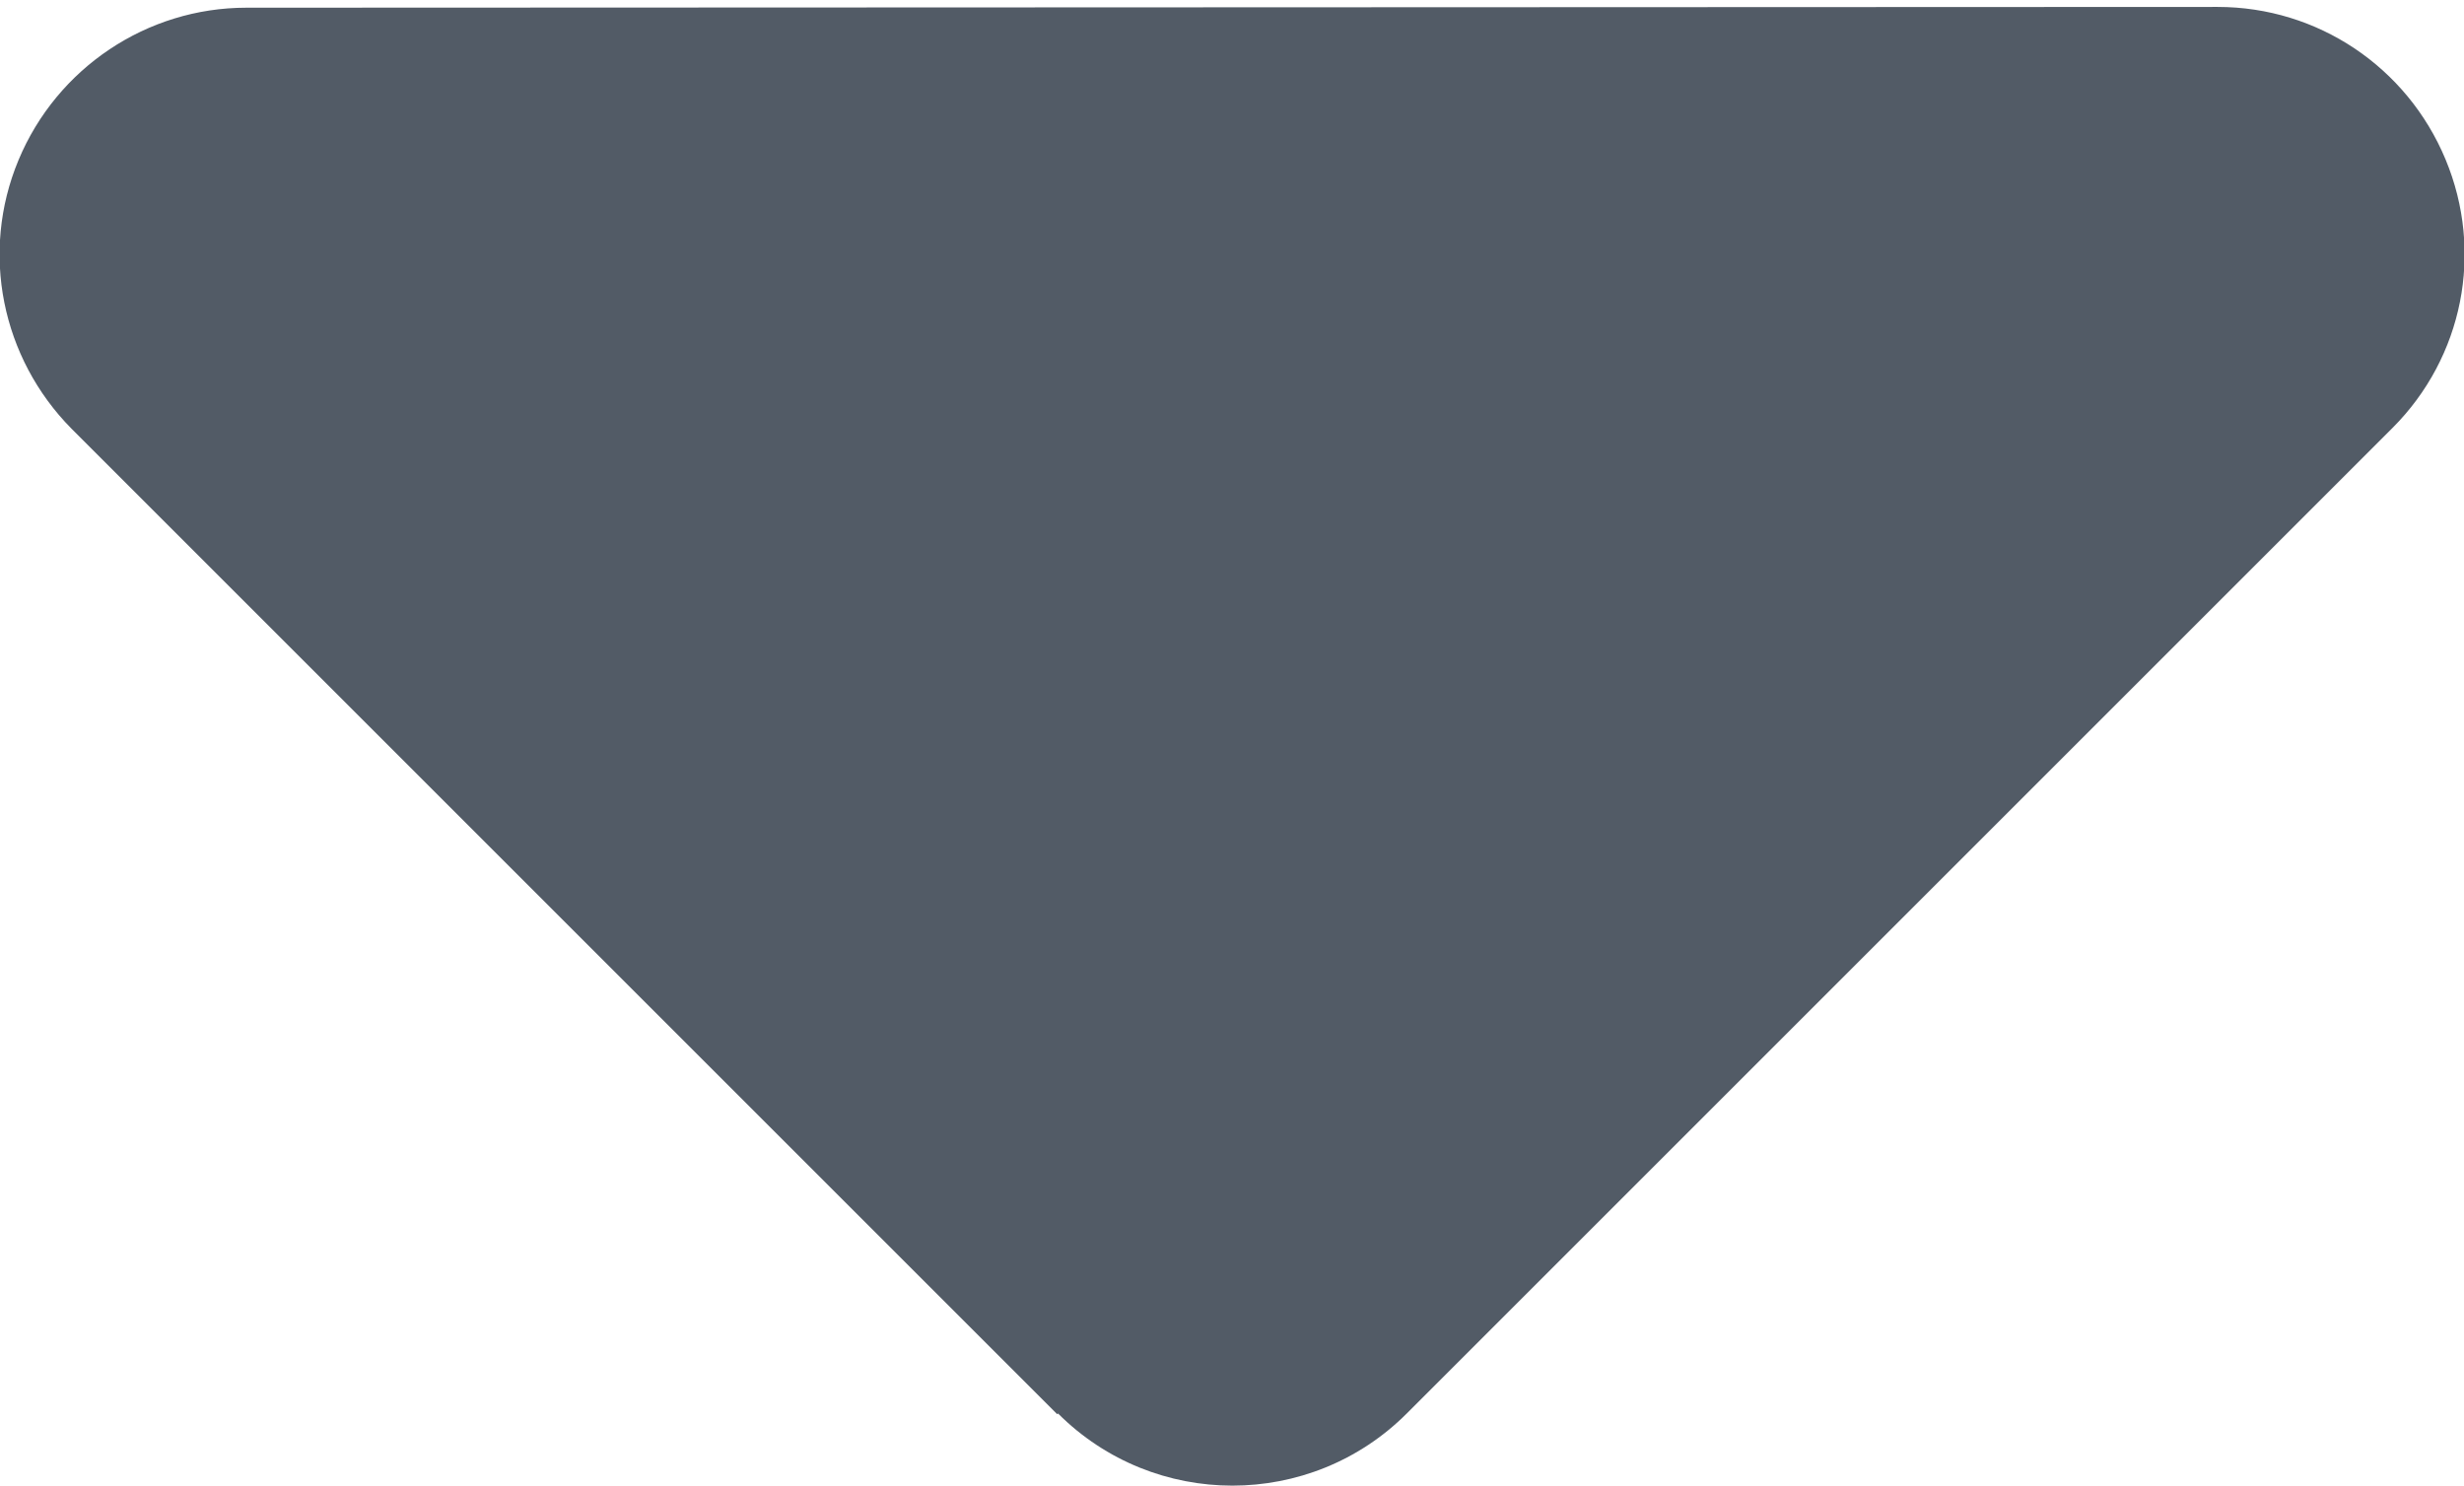 <svg width="320" height="193" viewBox="0 0 320 193" fill="none" xmlns="http://www.w3.org/2000/svg">
<path d="M137.401 183.6C149.901 196.1 170.201 196.1 182.701 183.6L310.701 55.6C319.901 46.4 322.601 32.7 317.601 20.7C312.601 8.7 301.001 0.9 288.001 0.9L32.001 1C19.101 1 7.401 8.8 2.401 20.8C-2.599 32.8 0.201 46.5 9.301 55.7L137.301 183.7L137.401 183.6Z" fill="#525B66"/>
</svg>
